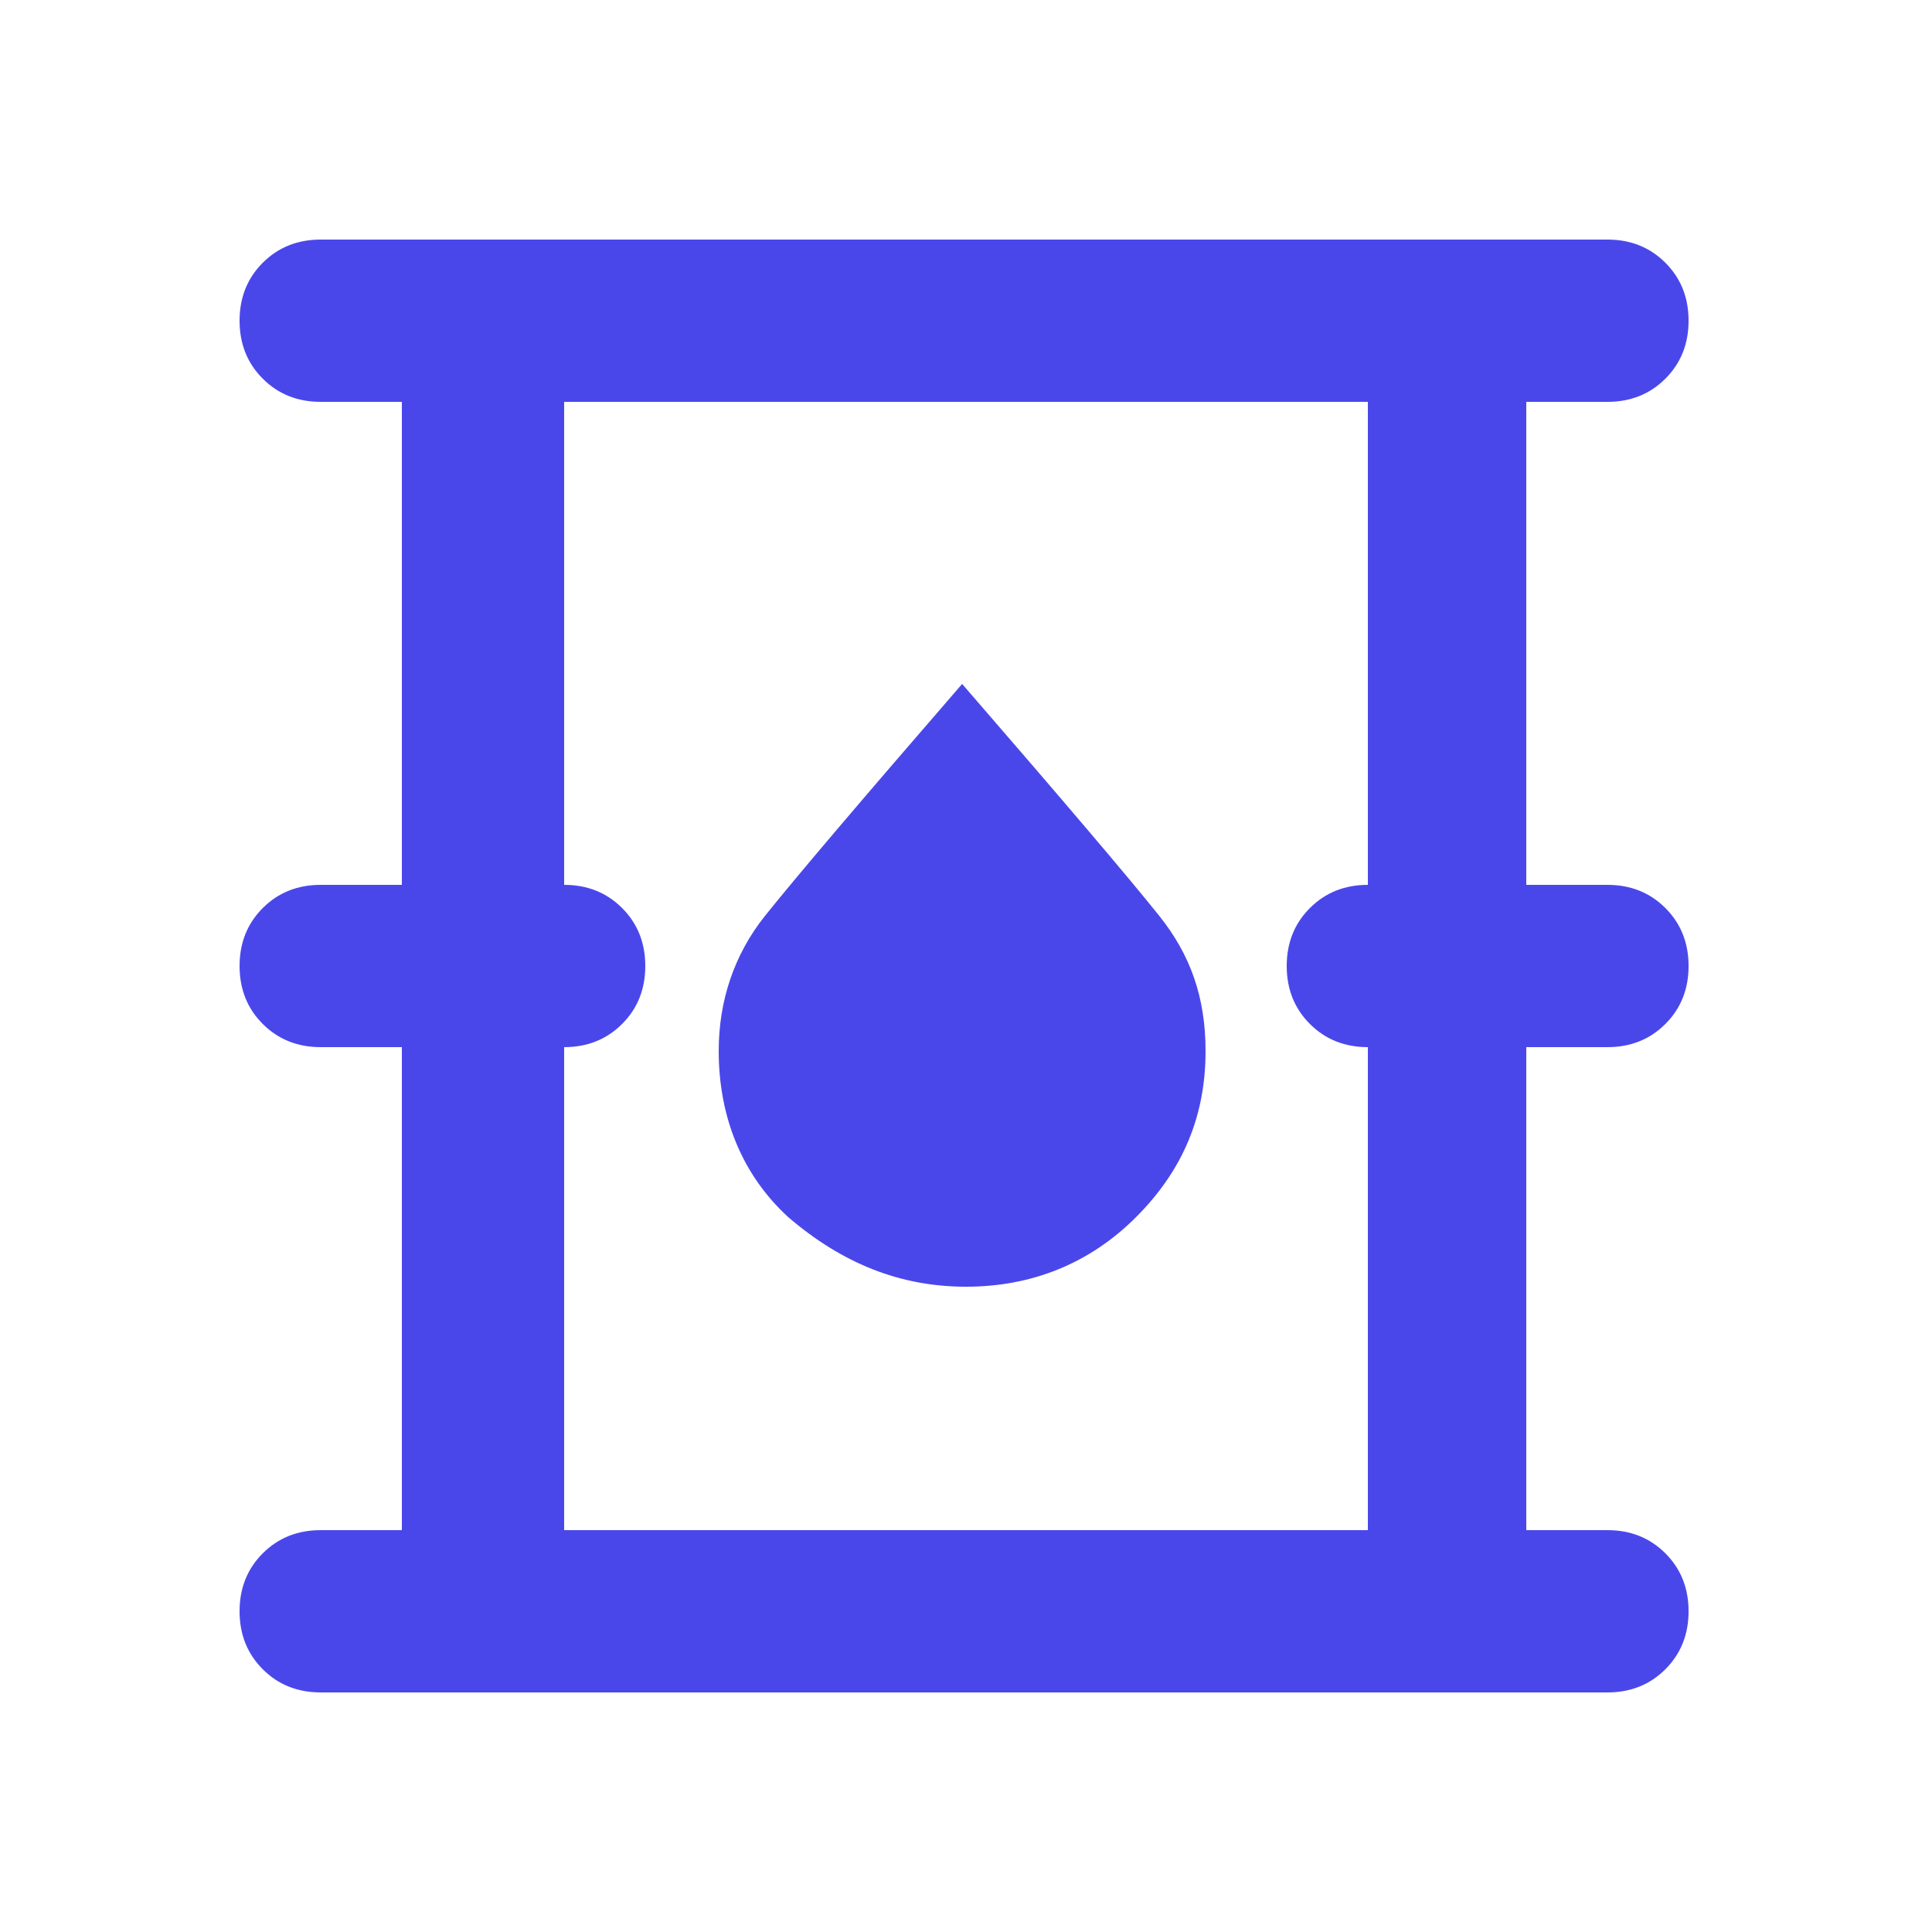 <?xml version="1.0" encoding="utf-8"?>
<!-- Generator: Adobe Illustrator 25.4.1, SVG Export Plug-In . SVG Version: 6.00 Build 0)  -->
<svg version="1.1" id="Layer_1" xmlns="http://www.w3.org/2000/svg" xmlns:xlink="http://www.w3.org/1999/xlink" x="0px" y="0px"
	 viewBox="0 0 50 50" style="enable-background:new 0 0 50 50;" xml:space="preserve">
<style type="text/css">
	.st0{fill:#4A47EA;}
</style>
<path class="st0" d="M8.3,43.8c-0.6,0-1.1-0.2-1.5-0.6c-0.4-0.4-0.6-0.9-0.6-1.5c0-0.6,0.2-1.1,0.6-1.5c0.4-0.4,0.9-0.6,1.5-0.6h2.1
	V27.1H8.3c-0.6,0-1.1-0.2-1.5-0.6c-0.4-0.4-0.6-0.9-0.6-1.5s0.2-1.1,0.6-1.5c0.4-0.4,0.9-0.6,1.5-0.6h2.1V10.4H8.3
	c-0.6,0-1.1-0.2-1.5-0.6C6.4,9.4,6.2,8.9,6.2,8.3c0-0.6,0.2-1.1,0.6-1.5c0.4-0.4,0.9-0.6,1.5-0.6h33.3c0.6,0,1.1,0.2,1.5,0.6
	c0.4,0.4,0.6,0.9,0.6,1.5c0,0.6-0.2,1.1-0.6,1.5c-0.4,0.4-0.9,0.6-1.5,0.6h-2.1v12.5h2.1c0.6,0,1.1,0.2,1.5,0.6s0.6,0.9,0.6,1.5
	s-0.2,1.1-0.6,1.5s-0.9,0.6-1.5,0.6h-2.1v12.5h2.1c0.6,0,1.1,0.2,1.5,0.6s0.6,0.9,0.6,1.5c0,0.6-0.2,1.1-0.6,1.5s-0.9,0.6-1.5,0.6
	H8.3z M14.6,39.6h20.8V27.1c-0.6,0-1.1-0.2-1.5-0.6s-0.6-0.9-0.6-1.5s0.2-1.1,0.6-1.5s0.9-0.6,1.5-0.6V10.4H14.6v12.5
	c0.6,0,1.1,0.2,1.5,0.6s0.6,0.9,0.6,1.5s-0.2,1.1-0.6,1.5s-0.9,0.6-1.5,0.6V39.6z M25,33.3c1.7,0,3.2-0.6,4.4-1.8
	c1.2-1.2,1.8-2.6,1.8-4.3c0-1.4-0.4-2.5-1.2-3.5c-0.8-1-2.5-3-5.1-6c-2.6,3-4.3,5-5.1,6c-0.8,1-1.2,2.2-1.2,3.5
	c0,1.7,0.6,3.2,1.8,4.3C21.8,32.7,23.3,33.3,25,33.3z"/>
</svg>

